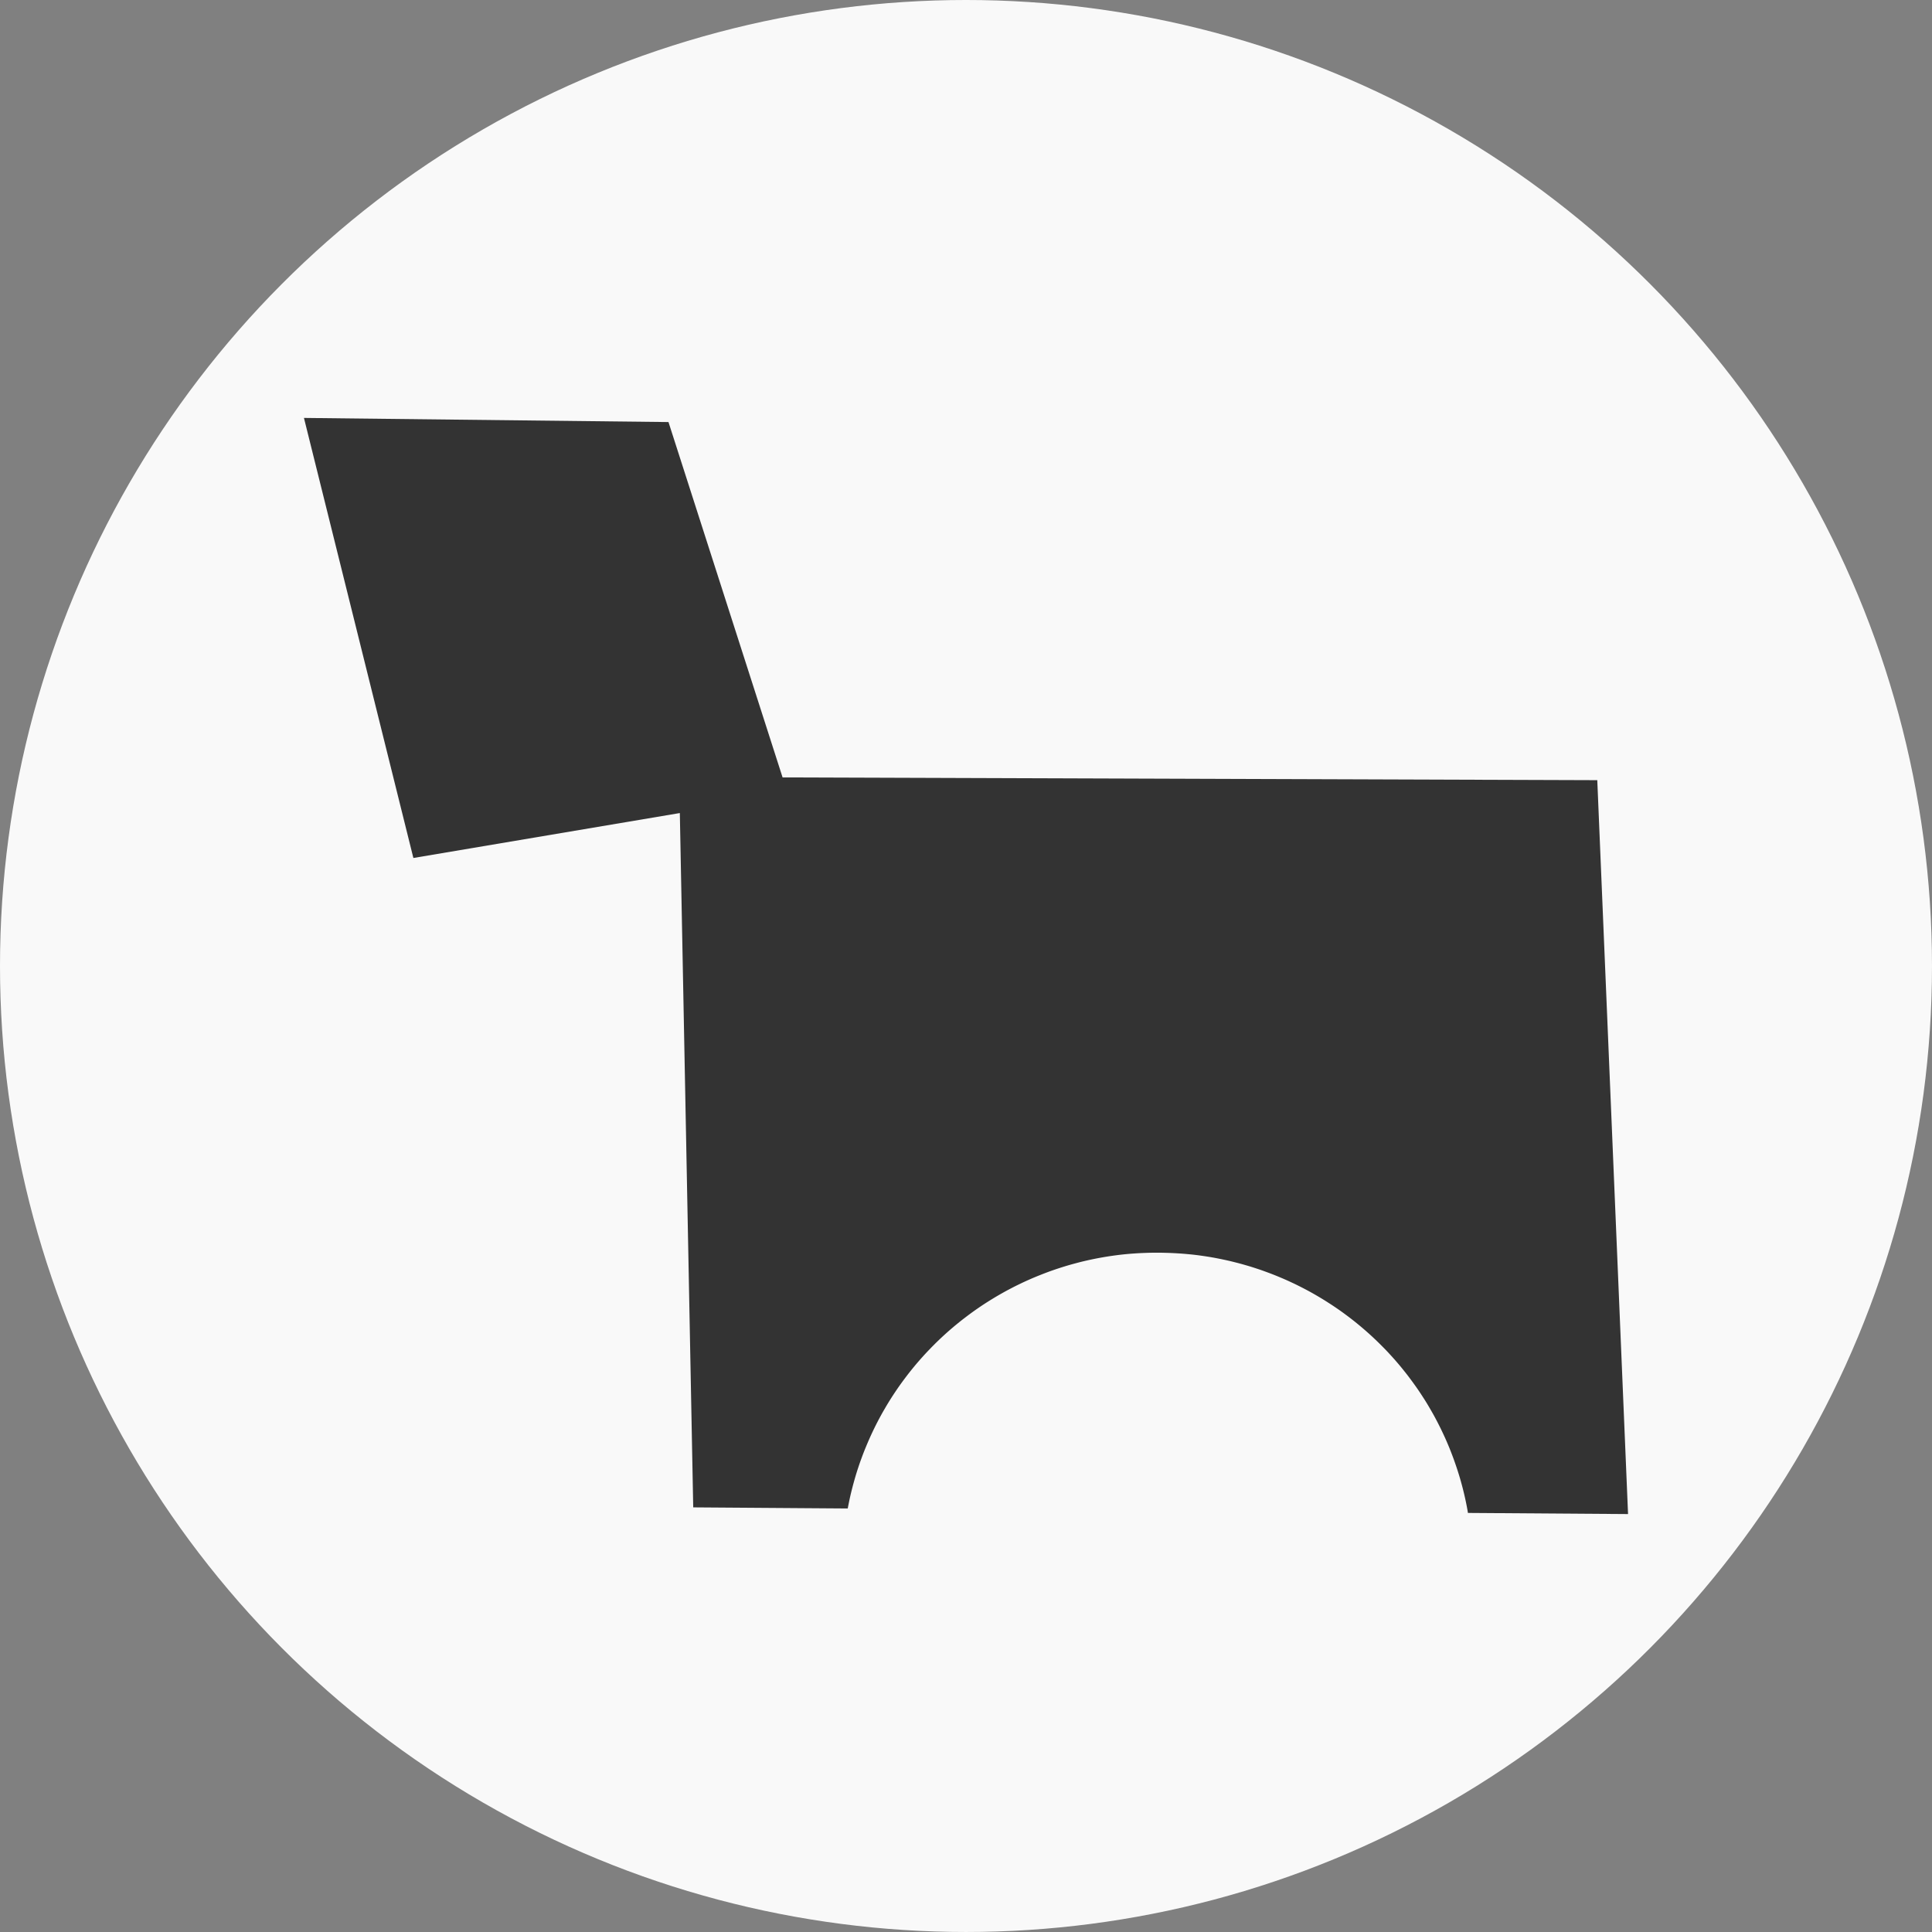 <?xml version="1.0" encoding="UTF-8" standalone="no"?>
<!-- Created with Inkscape (http://www.inkscape.org/) -->

<svg
   width="208.009mm"
   height="208.009mm"
   viewBox="0 0 208.009 208.009"
   version="1.1"
   id="svg3809"
   inkscape:version="1.1.2 (1:1.1+202202050950+0a00cf5339)"
   sodipodi:docname="logoew-bw-wb.svg"
   xmlns:inkscape="http://www.inkscape.org/namespaces/inkscape"
   xmlns:sodipodi="http://sodipodi.sourceforge.net/DTD/sodipodi-0.dtd"
   xmlns="http://www.w3.org/2000/svg"
   xmlns:svg="http://www.w3.org/2000/svg">
  <rect x="0" y="0" width="208.009" height="208.009" fill="#808080" stroke="none"/>
  <sodipodi:namedview
     id="namedview3811"
     pagecolor="#ffffff"
     bordercolor="#666666"
     borderopacity="1.0"
     inkscape:pageshadow="2"
     inkscape:pageopacity="0.0"
     inkscape:pagecheckerboard="0"
     inkscape:document-units="mm"
     showgrid="false"
     fit-margin-top="0"
     fit-margin-left="0"
     fit-margin-right="0"
     fit-margin-bottom="0"
     inkscape:zoom="0.64052329"
     inkscape:cx="272.4335"
     inkscape:cy="377.81608"
     inkscape:window-width="1920"
     inkscape:window-height="1008"
     inkscape:window-x="0"
     inkscape:window-y="22"
     inkscape:window-maximized="1"
     inkscape:current-layer="layer1" />
  <defs
     id="defs3806" />
  <g
     inkscape:label="Layer 1"
     inkscape:groupmode="layer"
     id="layer1"
     transform="translate(-32.723,-147.145)">
    <circle
       style="fill:#f9f9f9;stroke:none;stroke-width:1.248;stroke-miterlimit:4;stroke-dasharray:none;stroke-opacity:1"
       id="path1100"
       cx="136.727"
       cy="251.149"
       r="104.004" />
    <path
       id="path913"
       style="fill:#333333;fill-opacity:1;stroke:none;stroke-width:1.391px;stroke-linecap:butt;stroke-linejoin:miter;stroke-opacity:1"
       d="m 208.007,310.157 -3.313,-79.015 -87.714,-0.296 -12.285,-38.26 -39.247,-0.445 11.781,47.379 28.688,-4.838 1.442,74.755 16.636,0.119 a 33.904,33.637 2.571 0 1 0.109,-0.558 33.904,33.637 2.571 0 1 0.118,-0.563 33.904,33.637 2.571 0 1 0.129,-0.56 33.904,33.637 2.571 0 1 0.139,-0.556 33.904,33.637 2.571 0 1 0.148,-0.554 33.904,33.637 2.571 0 1 0.156,-0.553 33.904,33.637 2.571 0 1 0.166,-0.55 33.904,33.637 2.571 0 1 0.177,-0.546 33.904,33.637 2.571 0 1 0.185,-0.544 33.904,33.637 2.571 0 1 0.197,-0.541 33.904,33.637 2.571 0 1 0.203,-0.538 33.904,33.637 2.571 0 1 0.215,-0.531 33.904,33.637 2.571 0 1 0.223,-0.531 33.904,33.637 2.571 0 1 0.23,-0.526 33.904,33.637 2.571 0 1 0.241,-0.523 33.904,33.637 2.571 0 1 0.248,-0.517 33.904,33.637 2.571 0 1 0.257,-0.513 33.904,33.637 2.571 0 1 0.268,-0.51 33.904,33.637 2.571 0 1 0.275,-0.504 33.904,33.637 2.571 0 1 0.286,-0.498 33.904,33.637 2.571 0 1 0.291,-0.496 33.904,33.637 2.571 0 1 0.302,-0.49 33.904,33.637 2.571 0 1 0.311,-0.487 33.904,33.637 2.571 0 1 0.318,-0.478 33.904,33.637 2.571 0 1 0.326,-0.475 33.904,33.637 2.571 0 1 0.334,-0.466 33.904,33.637 2.571 0 1 0.345,-0.463 33.904,33.637 2.571 0 1 0.35,-0.458 33.904,33.637 2.571 0 1 0.357,-0.449 33.904,33.637 2.571 0 1 0.366,-0.446 33.904,33.637 2.571 0 1 0.374,-0.437 33.904,33.637 2.571 0 1 0.381,-0.432 33.904,33.637 2.571 0 1 0.389,-0.426 33.904,33.637 2.571 0 1 0.397,-0.417 33.904,33.637 2.571 0 1 0.402,-0.412 33.904,33.637 2.571 0 1 0.409,-0.406 33.904,33.637 2.571 0 1 0.415,-0.397 33.904,33.637 2.571 0 1 0.425,-0.392 33.904,33.637 2.571 0 1 0.429,-0.383 33.904,33.637 2.571 0 1 0.439,-0.377 33.904,33.637 2.571 0 1 0.444,-0.369 33.904,33.637 2.571 0 1 0.449,-0.361 33.904,33.637 2.571 0 1 0.456,-0.352 33.904,33.637 2.571 0 1 0.461,-0.347 33.904,33.637 2.571 0 1 0.466,-0.338 33.904,33.637 2.571 0 1 0.472,-0.329 33.904,33.637 2.571 0 1 0.48,-0.324 33.904,33.637 2.571 0 1 0.485,-0.313 33.904,33.637 2.571 0 1 0.489,-0.304 33.904,33.637 2.571 0 1 0.495,-0.299 33.904,33.637 2.571 0 1 0.5,-0.288 33.904,33.637 2.571 0 1 0.505,-0.282 33.904,33.637 2.571 0 1 0.51,-0.271 33.904,33.637 2.571 0 1 0.512,-0.263 33.904,33.637 2.571 0 1 0.52,-0.254 33.904,33.637 2.571 0 1 0.522,-0.246 33.904,33.637 2.571 0 1 0.527,-0.237 33.904,33.637 2.571 0 1 0.529,-0.226 33.904,33.637 2.571 0 1 0.538,-0.218 33.904,33.637 2.571 0 1 0.536,-0.21 33.904,33.637 2.571 0 1 0.541,-0.202 33.904,33.637 2.571 0 1 0.545,-0.19 33.904,33.637 2.571 0 1 0.55,-0.182 33.904,33.637 2.571 0 1 0.552,-0.174 33.904,33.637 2.571 0 1 0.554,-0.163 33.904,33.637 2.571 0 1 0.559,-0.152 33.904,33.637 2.571 0 1 0.558,-0.147 33.904,33.637 2.571 0 1 0.564,-0.135 33.904,33.637 2.571 0 1 0.564,-0.124 33.904,33.637 2.571 0 1 0.568,-0.116 33.904,33.637 2.571 0 1 0.568,-0.105 33.904,33.637 2.571 0 1 0.571,-0.097 33.904,33.637 2.571 0 1 0.573,-0.086 33.904,33.637 2.571 0 1 0.571,-0.077 33.904,33.637 2.571 0 1 0.577,-0.067 33.904,33.637 2.571 0 1 0.573,-0.056 33.904,33.637 2.571 0 1 0.579,-0.044 33.904,33.637 2.571 0 1 0.576,-0.037 33.904,33.637 2.571 0 1 0.578,-0.025 33.904,33.637 2.571 0 1 0.578,-0.019 33.904,33.637 2.571 0 1 0.58,-0.006 33.904,33.637 2.571 0 1 0.579,10e-4 33.904,33.637 2.571 0 1 0.579,0.013 33.904,33.637 2.571 0 1 0.579,0.019 33.904,33.637 2.571 0 1 0.019,9.4e-4 33.904,33.637 2.571 0 1 0.576,0.031 33.904,33.637 2.571 0 1 0.578,0.037 33.904,33.637 2.571 0 1 0.577,0.05 33.904,33.637 2.571 0 1 0.577,0.056 33.904,33.637 2.571 0 1 0.573,0.069 33.904,33.637 2.571 0 1 0.573,0.081 33.904,33.637 2.571 0 1 0.573,0.087 33.904,33.637 2.571 0 1 0.57,0.099 33.904,33.637 2.571 0 1 0.568,0.11 33.904,33.637 2.571 0 1 0.566,0.118 33.904,33.637 2.571 0 1 0.563,0.126 33.904,33.637 2.571 0 1 0.563,0.139 33.904,33.637 2.571 0 1 0.559,0.145 33.904,33.637 2.571 0 1 0.558,0.158 33.904,33.637 2.571 0 1 0.553,0.163 33.904,33.637 2.571 0 1 0.552,0.177 33.904,33.637 2.571 0 1 0.546,0.182 33.904,33.637 2.571 0 1 0.546,0.197 33.904,33.637 2.571 0 1 0.541,0.201 33.904,33.637 2.571 0 1 0.538,0.212 33.904,33.637 2.571 0 1 0.534,0.222 33.904,33.637 2.571 0 1 0.531,0.228 33.904,33.637 2.571 0 1 0.527,0.241 33.904,33.637 2.571 0 1 0.522,0.246 33.904,33.637 2.571 0 1 0.516,0.257 33.904,33.637 2.571 0 1 0.513,0.265 33.904,33.637 2.571 0 1 0.51,0.273 33.904,33.637 2.571 0 1 0.505,0.284 33.904,33.637 2.571 0 1 0.498,0.292 33.904,33.637 2.571 0 1 0.495,0.299 33.904,33.637 2.571 0 1 0.487,0.308 33.904,33.637 2.571 0 1 0.484,0.315 33.904,33.637 2.571 0 1 0.478,0.323 33.904,33.637 2.571 0 1 0.472,0.331 33.904,33.637 2.571 0 1 0.466,0.342 33.904,33.637 2.571 0 1 0.46,0.347 33.904,33.637 2.571 0 1 0.455,0.355 33.904,33.637 2.571 0 1 0.449,0.366 33.904,33.637 2.571 0 1 0.443,0.371 33.904,33.637 2.571 0 1 0.434,0.376 33.904,33.637 2.571 0 1 0.429,0.386 33.904,33.637 2.571 0 1 0.423,0.394 33.904,33.637 2.571 0 1 0.415,0.4 33.904,33.637 2.571 0 1 0.409,0.407 33.904,33.637 2.571 0 1 0.404,0.412 33.904,33.637 2.571 0 1 0.392,0.42 33.904,33.637 2.571 0 1 0.389,0.429 33.904,33.637 2.571 0 1 0.381,0.434 33.904,33.637 2.571 0 1 0.371,0.438 33.904,33.637 2.571 0 1 0.363,0.449 33.904,33.637 2.571 0 1 0.358,0.451 33.904,33.637 2.571 0 1 0.347,0.459 33.904,33.637 2.571 0 1 0.341,0.464 33.904,33.637 2.571 0 1 0.336,0.47 33.904,33.637 2.571 0 1 0.324,0.474 33.904,33.637 2.571 0 1 0.316,0.482 33.904,33.637 2.571 0 1 0.311,0.485 33.904,33.637 2.571 0 1 0.299,0.492 33.904,33.637 2.571 0 1 0.289,0.497 33.904,33.637 2.571 0 1 0.285,0.5 33.904,33.637 2.571 0 1 0.273,0.505 33.904,33.637 2.571 0 1 0.265,0.512 33.904,33.637 2.571 0 1 0.257,0.515 33.904,33.637 2.571 0 1 0.246,0.517 33.904,33.637 2.571 0 1 0.241,0.525 33.904,33.637 2.571 0 1 0.229,0.527 33.904,33.637 2.571 0 1 0.221,0.53 33.904,33.637 2.571 0 1 0.209,0.534 33.904,33.637 2.571 0 1 0.204,0.54 33.904,33.637 2.571 0 1 0.191,0.541 33.904,33.637 2.571 0 1 0.185,0.544 33.904,33.637 2.571 0 1 0.175,0.546 33.904,33.637 2.571 0 1 0.166,0.551 33.904,33.637 2.571 0 1 0.155,0.554 33.904,33.637 2.571 0 1 0.147,0.556 33.904,33.637 2.571 0 1 0.135,0.555 33.904,33.637 2.571 0 1 0.127,0.56 33.904,33.637 2.571 0 1 0.117,0.563 33.904,33.637 2.571 0 1 0.107,0.565 33.904,33.637 2.571 0 1 0.05,0.321 z"
       inkscape:export-xdpi="96"
       inkscape:export-ydpi="96"
       inkscape:export-filename="/home/pexim/Documents/WEBSITES/essenceweb/path9113.png" />
  </g>
</svg>
